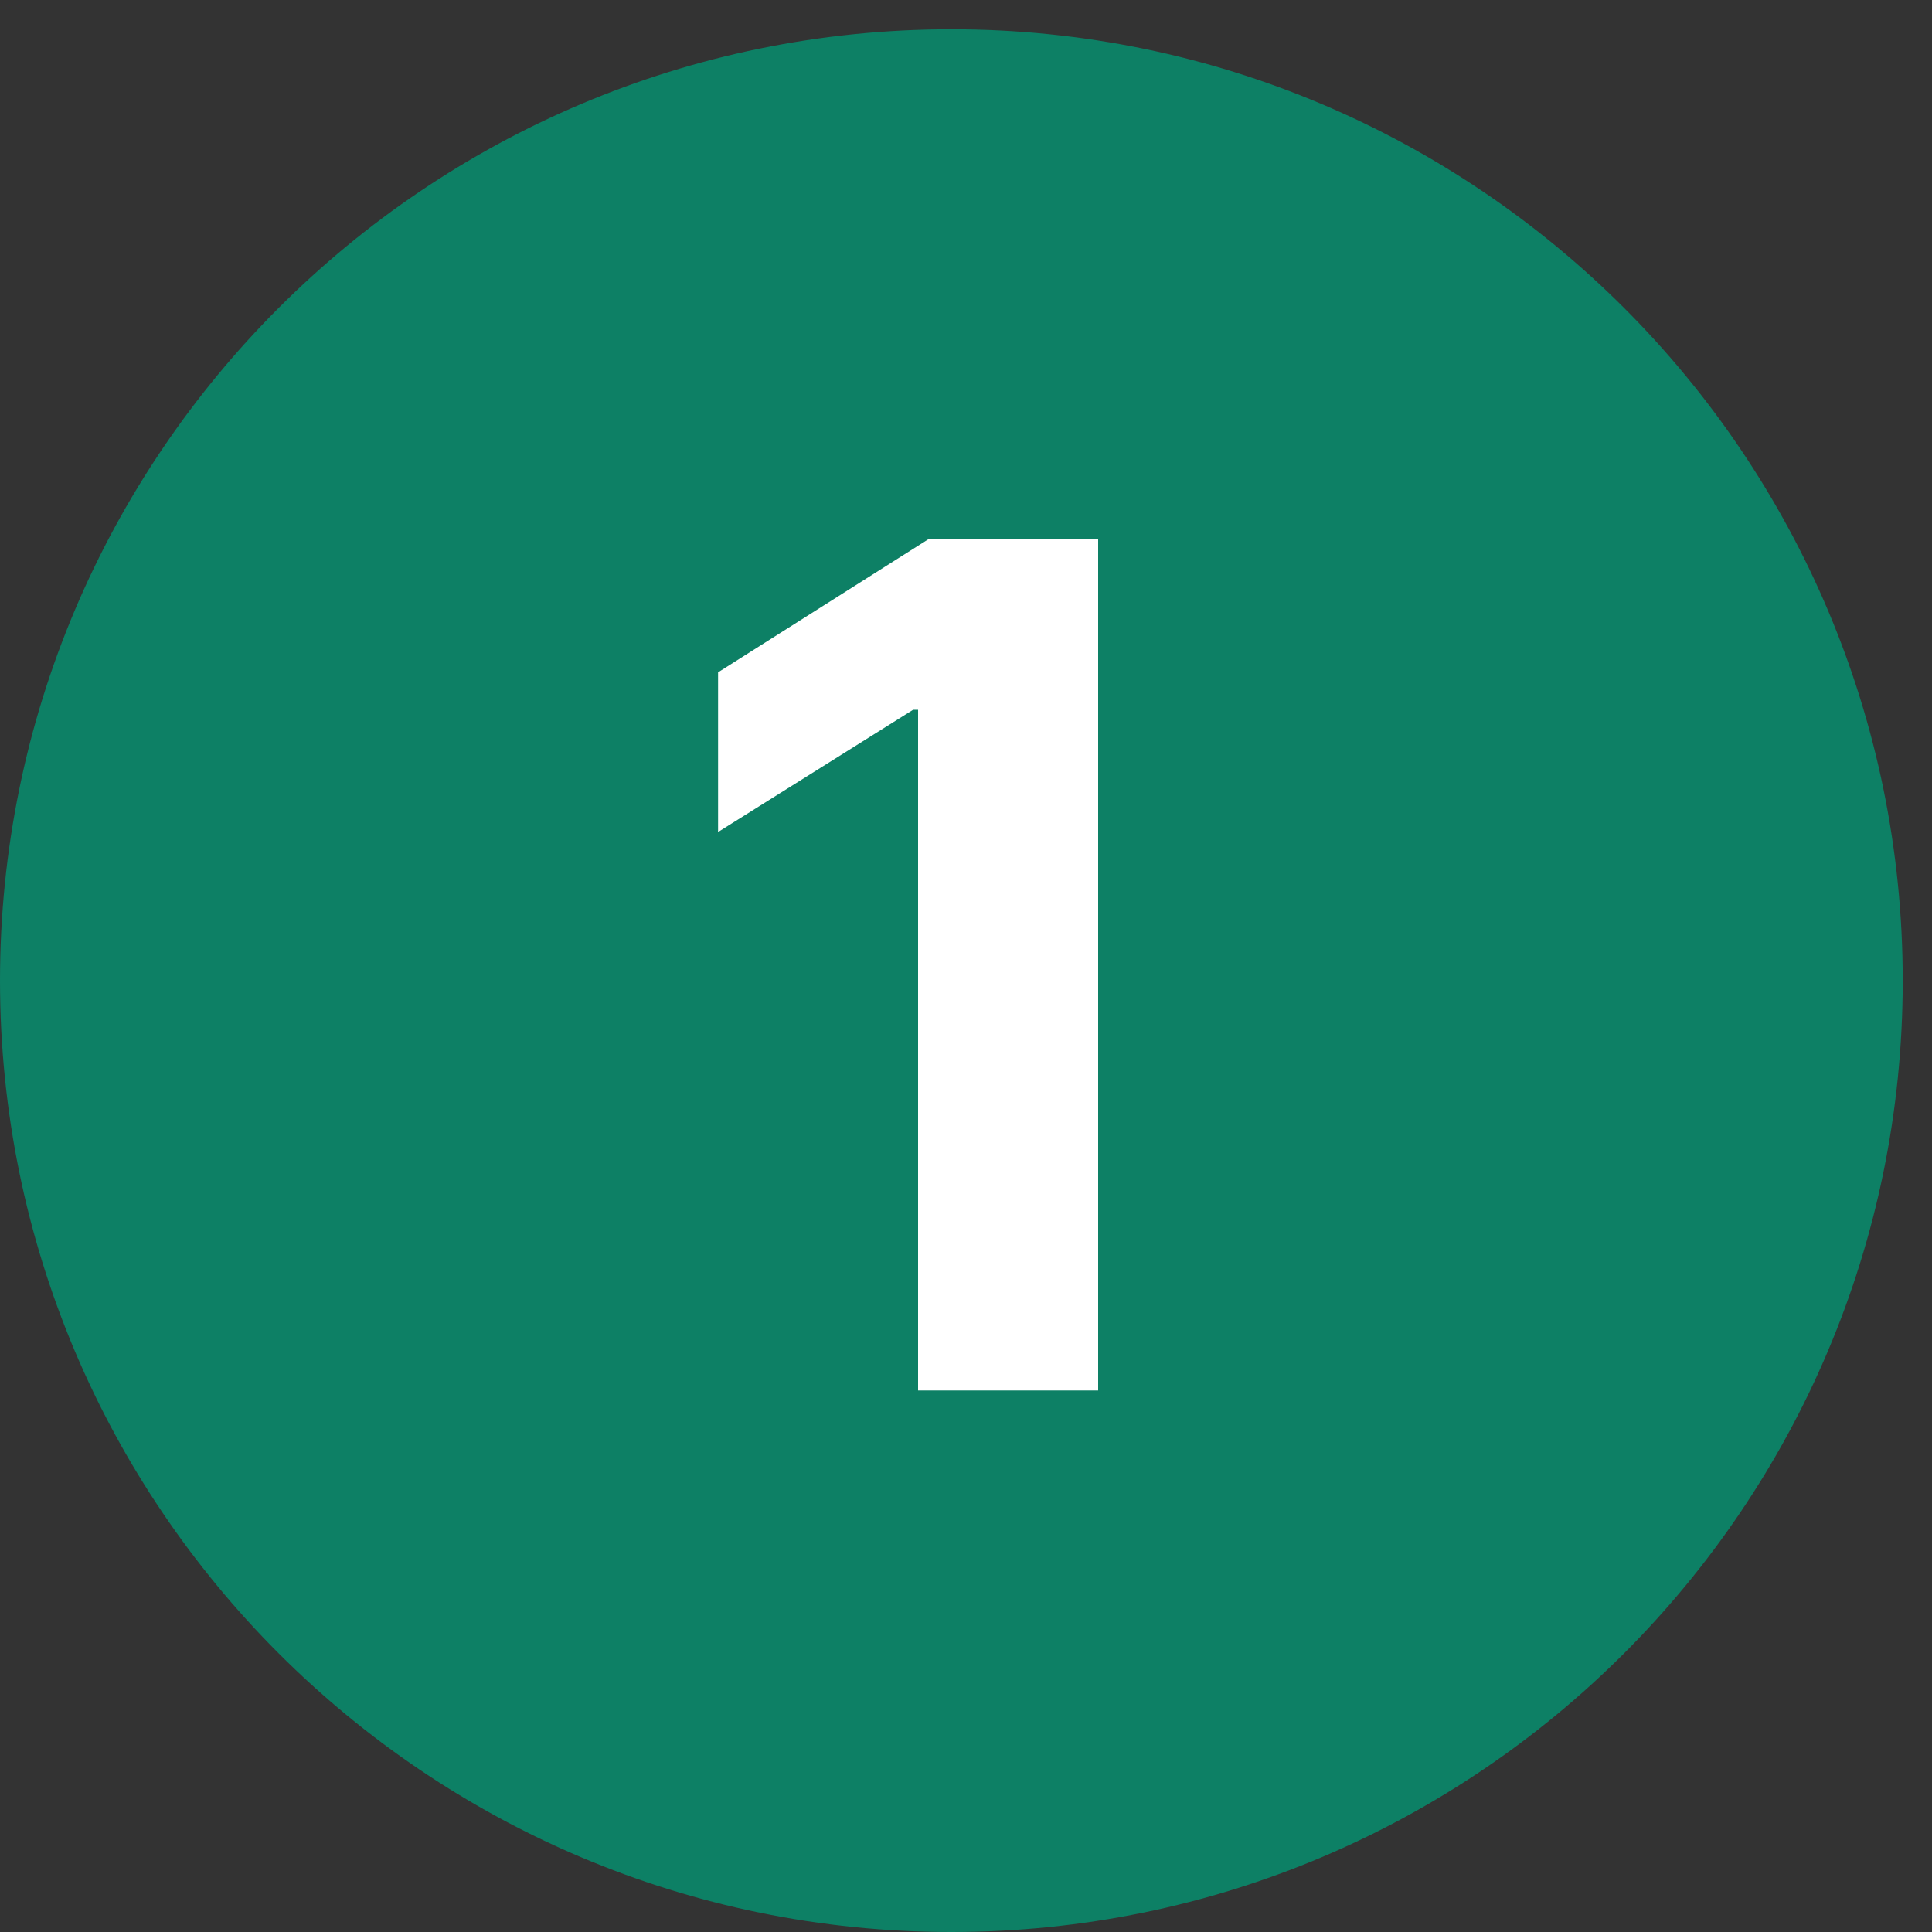 <svg width="40" height="40" viewBox="0 0 40 40" fill="none" xmlns="http://www.w3.org/2000/svg">
<rect x="0" y="0" width="40" height="40" fill="#333333" stroke="none"/>
<g clip-path="url(#clip0_679_5361)">
<path d="M19.697 40C30.575 40 39.394 31.181 39.394 20.303C39.394 9.425 30.575 0.606 19.697 0.606C8.819 0.606 0 9.425 0 20.303C0 31.181 8.819 40 19.697 40Z" fill="#0D8065"/>
<path d="M22.736 11.157H19.232L14.867 13.92V17.226L18.905 14.695H19.008V28.788H22.736V11.157Z" fill="white"/>
</g>
<defs>
<clipPath id="clip0_679_5361">
<rect width="40" height="40" fill="white"/>
</clipPath>
</defs>
</svg>
